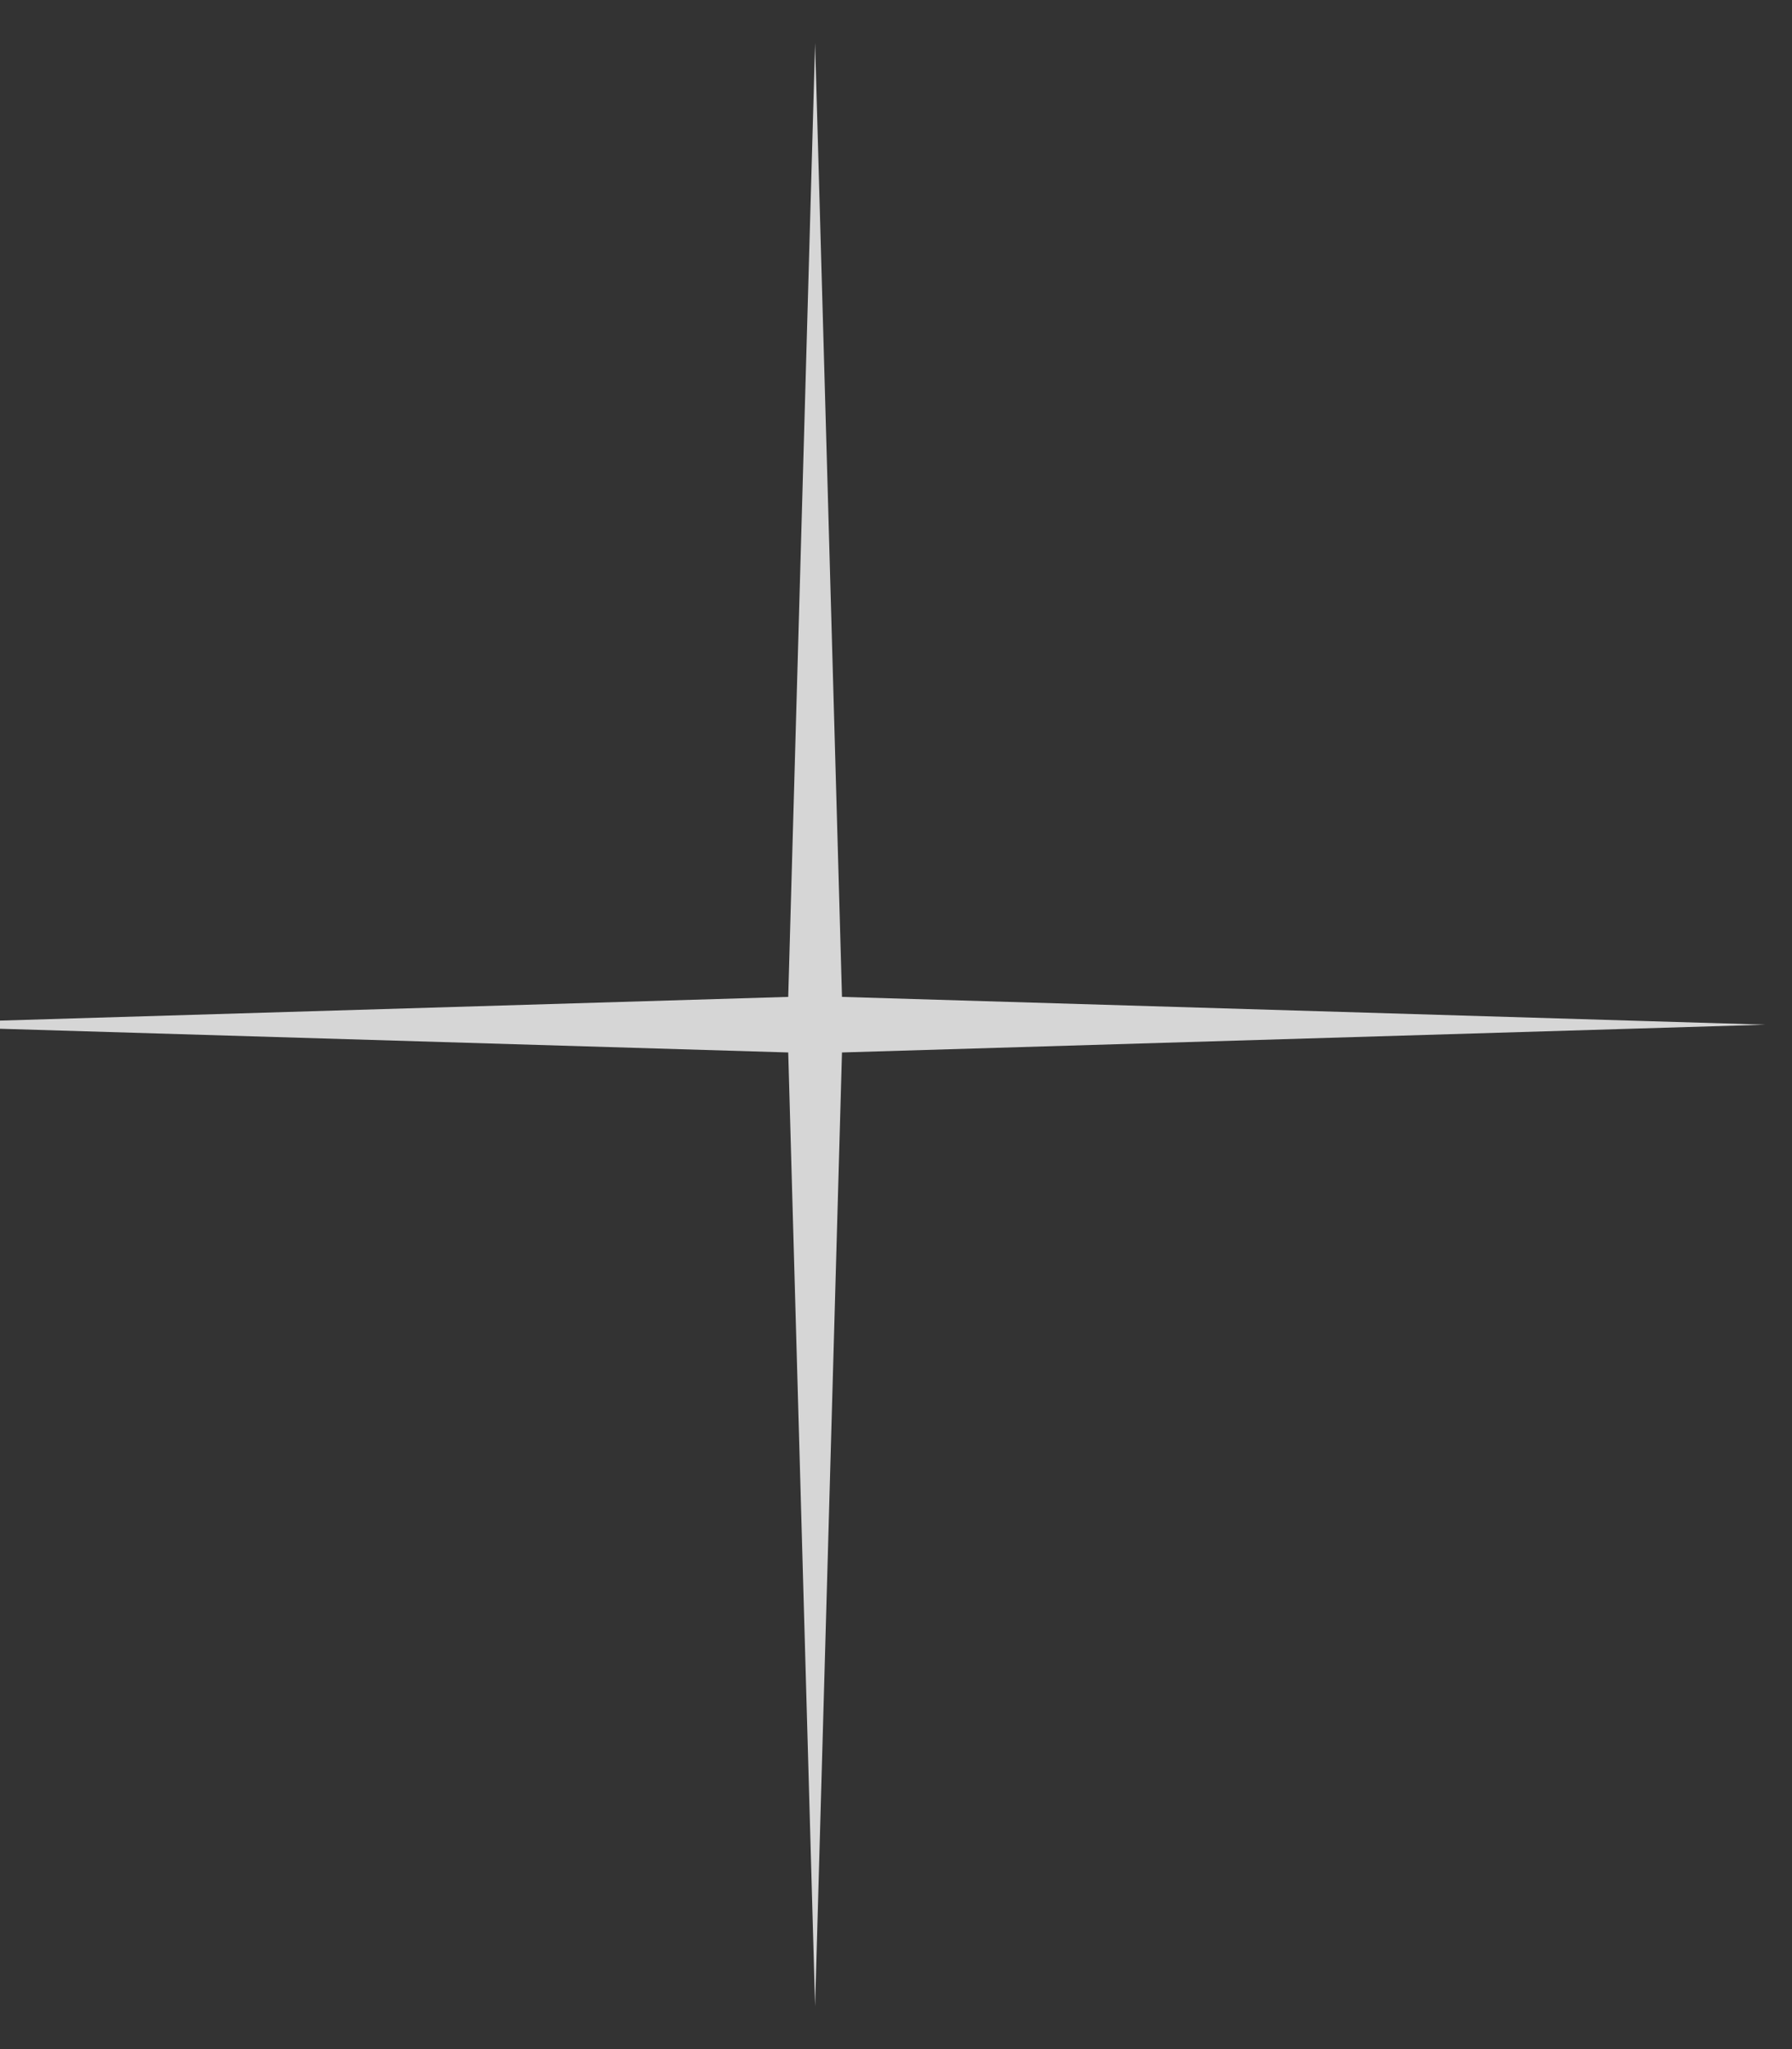 <svg width="28" height="32" fill="none" xmlns="http://www.w3.org/2000/svg"><rect width="100%" height="100%" fill="#333333" stroke="none"/><path opacity=".8" d="m12.316 15.568.42-14.895.42 14.895 14.43.434-14.43.434-.42 14.895-.42-14.895-14.43-.434 14.43-.434Z" fill="#fff"/></svg>